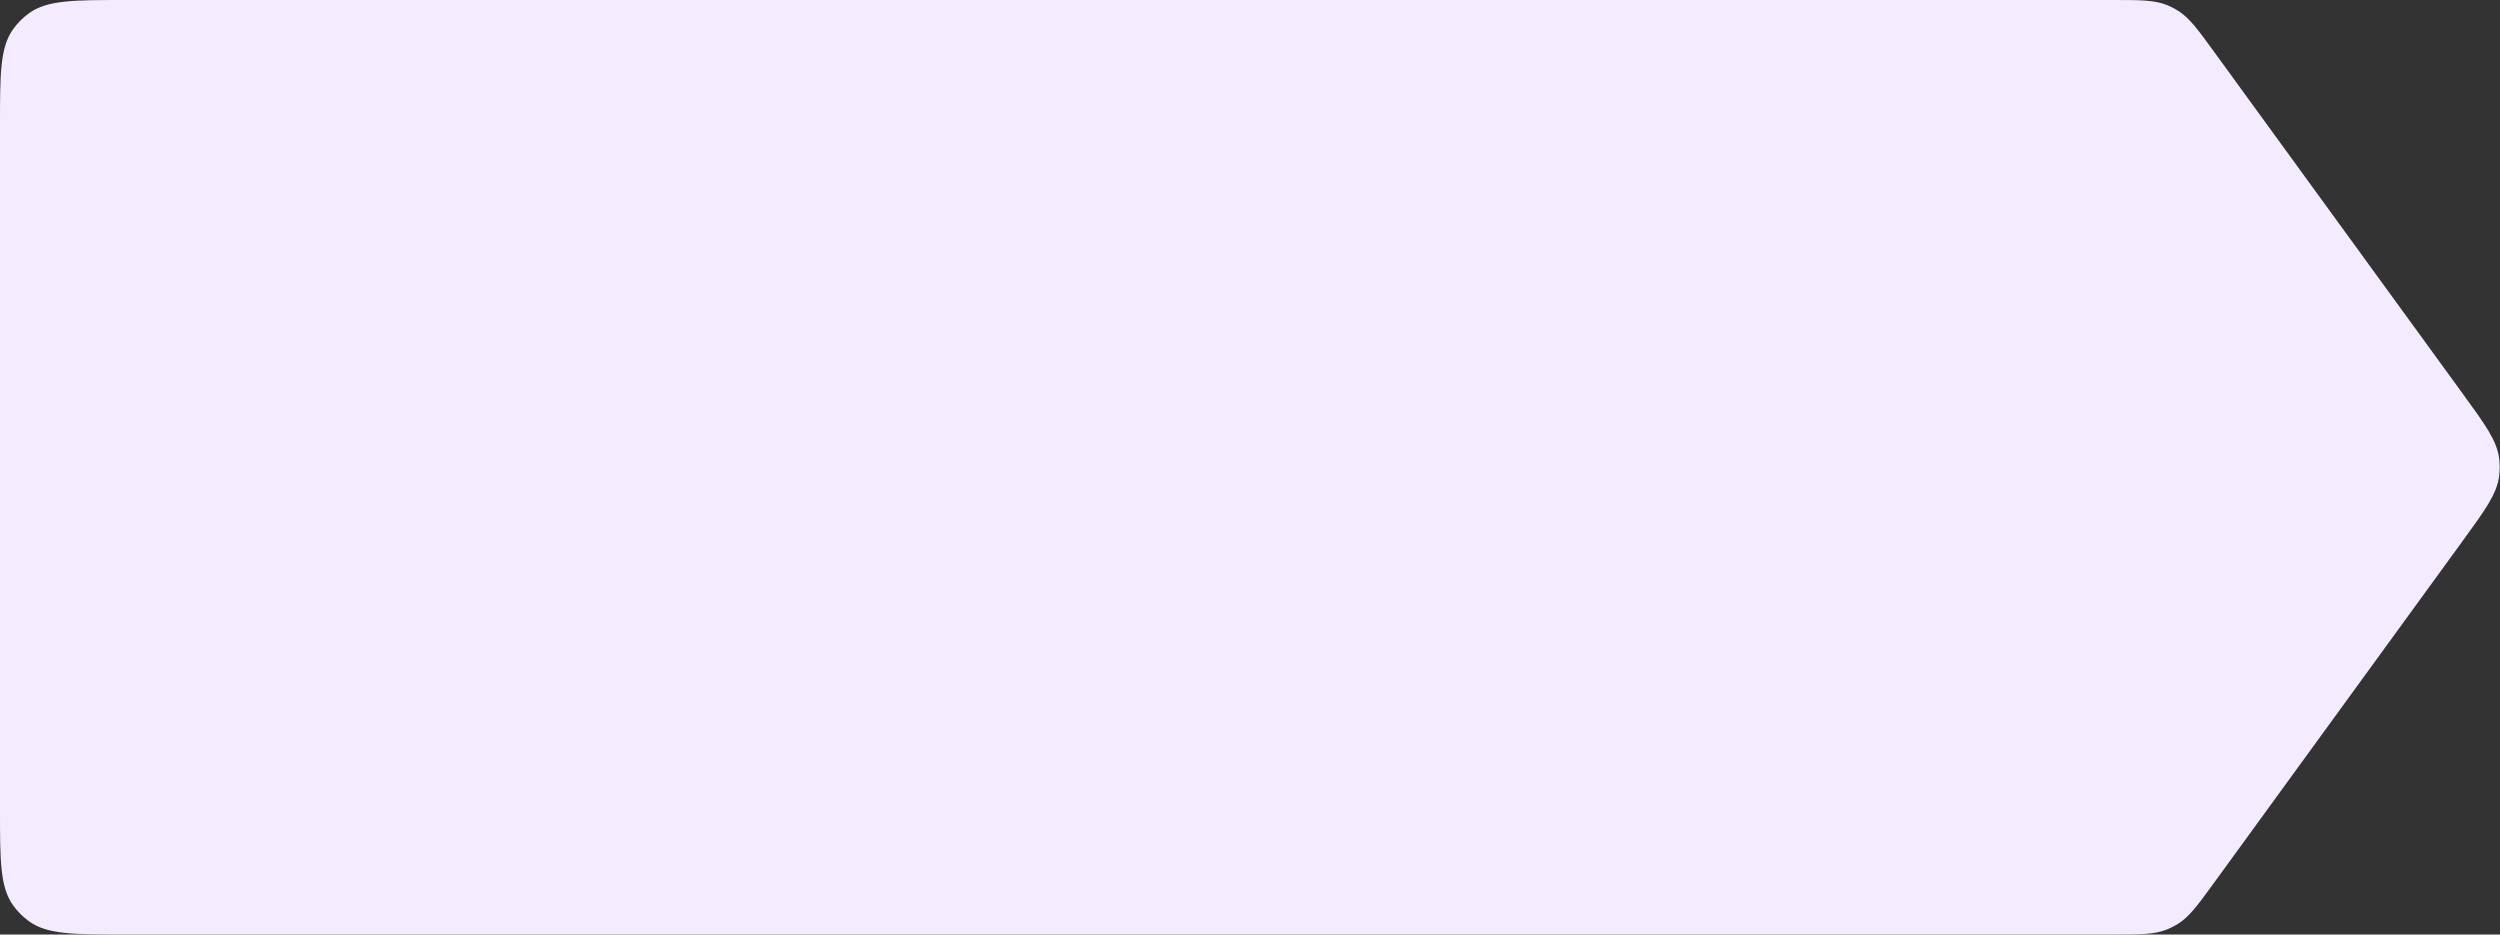 <?xml version="1.0" encoding="UTF-8"?> <svg xmlns="http://www.w3.org/2000/svg" width="2001" height="748" viewBox="0 0 2001 748" fill="none"><rect x="0" y="0" width="2001" height="748" fill="#333333" stroke="none"/> <path d="M0 100.8C0 58.803 0 37.804 10.695 23.084C14.149 18.33 18.33 14.149 23.084 10.695C37.804 0 58.803 0 100.8 0H1690.67C1713 0 1724.16 0 1734.09 3.929C1737.36 5.224 1740.5 6.824 1743.48 8.709C1752.49 14.428 1759.06 23.456 1772.19 41.512L1970.88 314.712C1989.3 340.037 1998.51 352.7 2000.31 366.976C2000.9 371.64 2000.9 376.36 2000.31 381.024C1998.51 395.3 1989.3 407.963 1970.88 433.288L1772.19 706.488C1759.06 724.544 1752.49 733.573 1743.48 739.291C1740.5 741.176 1737.36 742.776 1734.09 744.071C1724.16 748 1713 748 1690.67 748H100.8C58.803 748 37.804 748 23.084 737.305C18.33 733.851 14.149 729.67 10.695 724.916C0 710.195 0 689.197 0 647.2V100.8Z" fill="#F4ECFE"></path> </svg> 